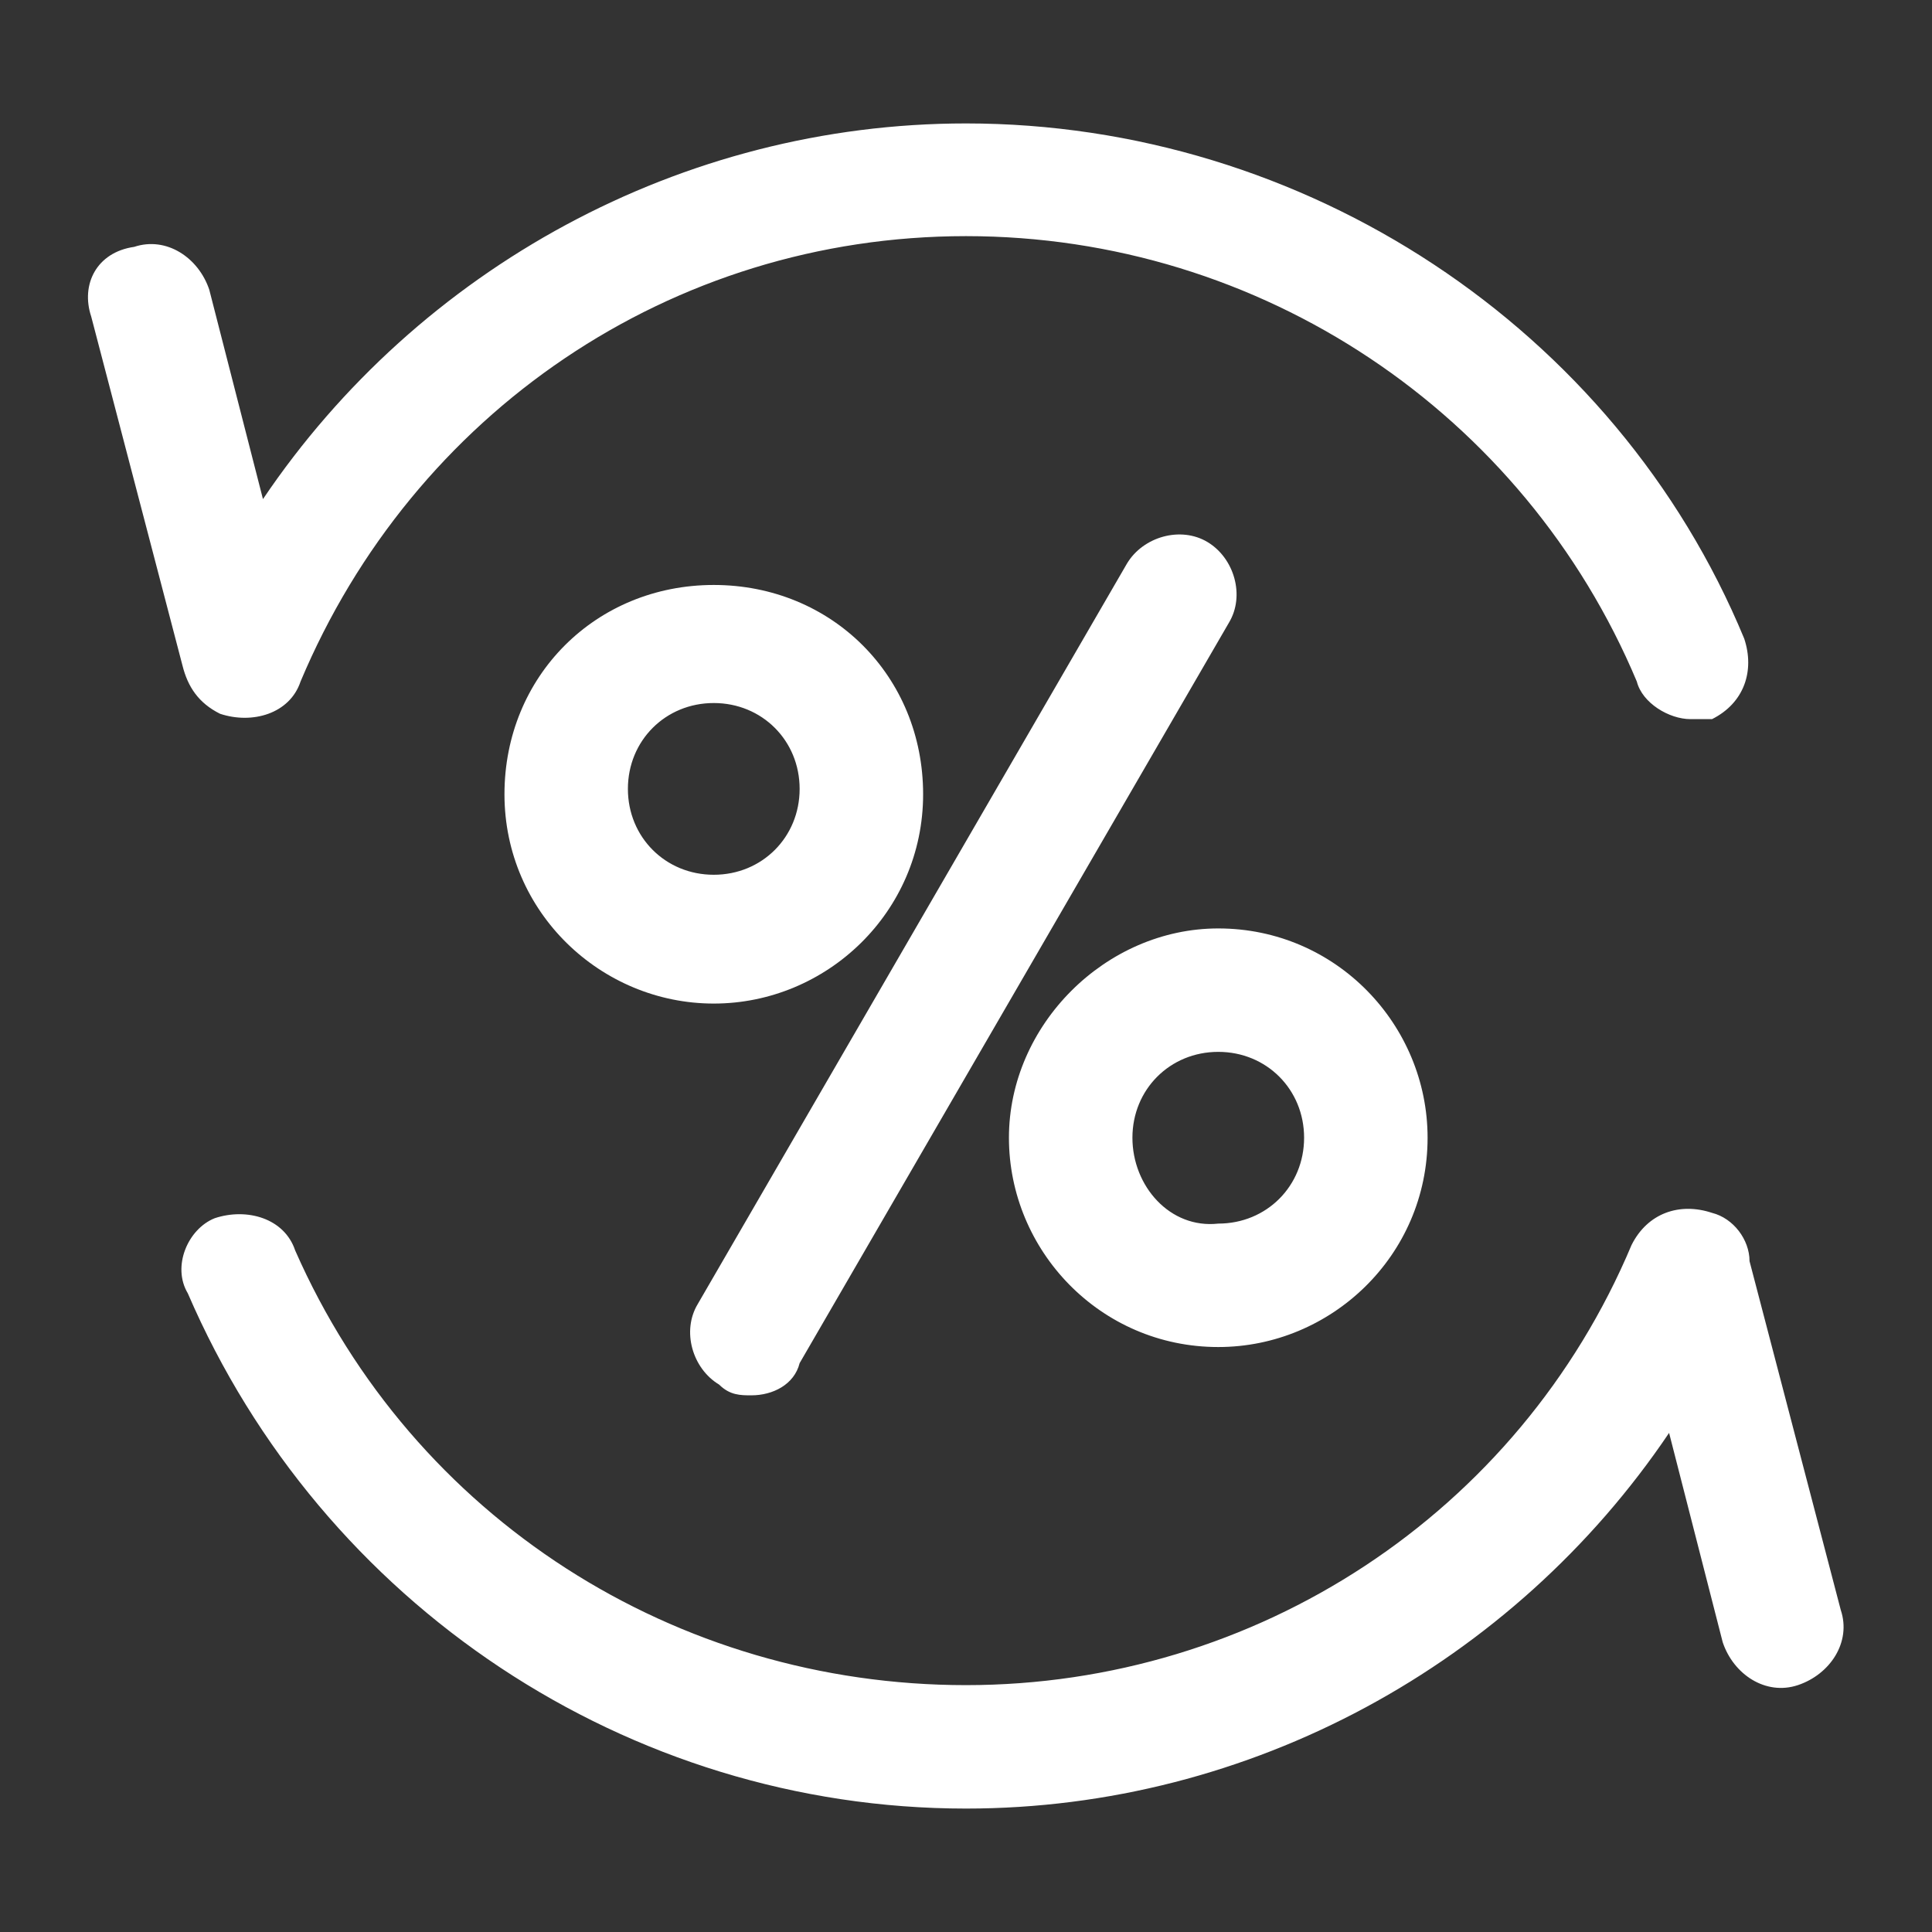 <svg width="36" height="36" viewBox="0 0 36 36" fill="none" xmlns="http://www.w3.org/2000/svg">
<rect x="0" y="0" width="36" height="36" fill="#333333" stroke="none"/>
<g clip-path="url(#clip0_1856_236)">
<g clip-path="url(#clip1_1856_236)">
<path fill-rule="evenodd" clip-rule="evenodd" d="M31.5 13.4C31.101 13.4 30.601 13.1 30.5 12.7C28.401 7.7 23.5 4.4 18 4.4C12.501 4.4 7.7 7.7 5.6 12.7C5.4 13.3 4.7 13.5 4.1 13.3C3.7 13.1 3.5 12.8 3.4 12.4L1.7 5.9C1.5 5.3 1.8 4.7 2.5 4.6C3.1 4.4 3.7 4.8 3.9 5.4L4.9 9.3C7.8 5 12.7 2.3 18 2.3C24.3 2.3 30.101 6.1 32.501 11.9C32.7 12.5 32.501 13.1 31.901 13.4C31.8 13.4 31.601 13.4 31.5 13.4ZM14.001 26C13.8 26 13.601 26 13.4 25.8C12.9 25.5 12.7 24.8 13.001 24.3L21 10.5C21.3 10 22 9.8 22.5 10.1C23 10.4 23.201 11.1 22.901 11.6L14.9 25.4C14.8 25.8 14.4 26 14.001 26ZM13.3 18.7C11.2 18.7 9.4 17 9.4 14.8C9.4 12.6 11.101 10.9 13.3 10.9C15.501 10.9 17.201 12.6 17.201 14.8C17.201 17 15.4 18.7 13.3 18.7ZM13.3 13.1C12.4 13.1 11.7 13.8 11.7 14.7C11.7 15.6 12.4 16.3 13.3 16.3C14.2 16.3 14.9 15.6 14.9 14.7C14.9 13.8 14.2 13.1 13.3 13.1ZM18.8 21.2C18.8 23.3 20.5 25.1 22.701 25.1C24.8 25.1 26.601 23.4 26.601 21.2C26.601 19.1 24.901 17.3 22.701 17.3C20.601 17.3 18.8 19.1 18.8 21.2ZM21.101 21.2C21.101 20.3 21.8 19.6 22.701 19.6C23.601 19.6 24.3 20.3 24.3 21.2C24.3 22.1 23.601 22.8 22.701 22.8C21.8 22.9 21.101 22.1 21.101 21.2ZM3.5 24.1C6 29.9 11.7 33.7 18 33.7C23.3 33.7 28.201 31 31.101 26.7L32.1 30.6C32.3 31.2 32.901 31.6 33.501 31.4C34.1 31.2 34.501 30.6 34.3 30L32.6 23.5C32.6 23.1 32.3 22.7 31.901 22.6C31.3 22.4 30.701 22.6 30.401 23.2C28.3 28.2 23.401 31.4 18 31.4C12.601 31.4 7.7 28.3 5.5 23.3C5.3 22.7 4.6 22.5 4 22.7C3.5 22.9 3.2 23.6 3.5 24.1Z" fill="white"/>
</g>
</g>
<defs>
<clipPath id="clip0_1856_236">
<rect width="36" height="36" fill="white"/>
</clipPath>
<clipPath id="clip1_1856_236">
<rect width="36" height="36" fill="white"/>
</clipPath>
</defs>
</svg>
